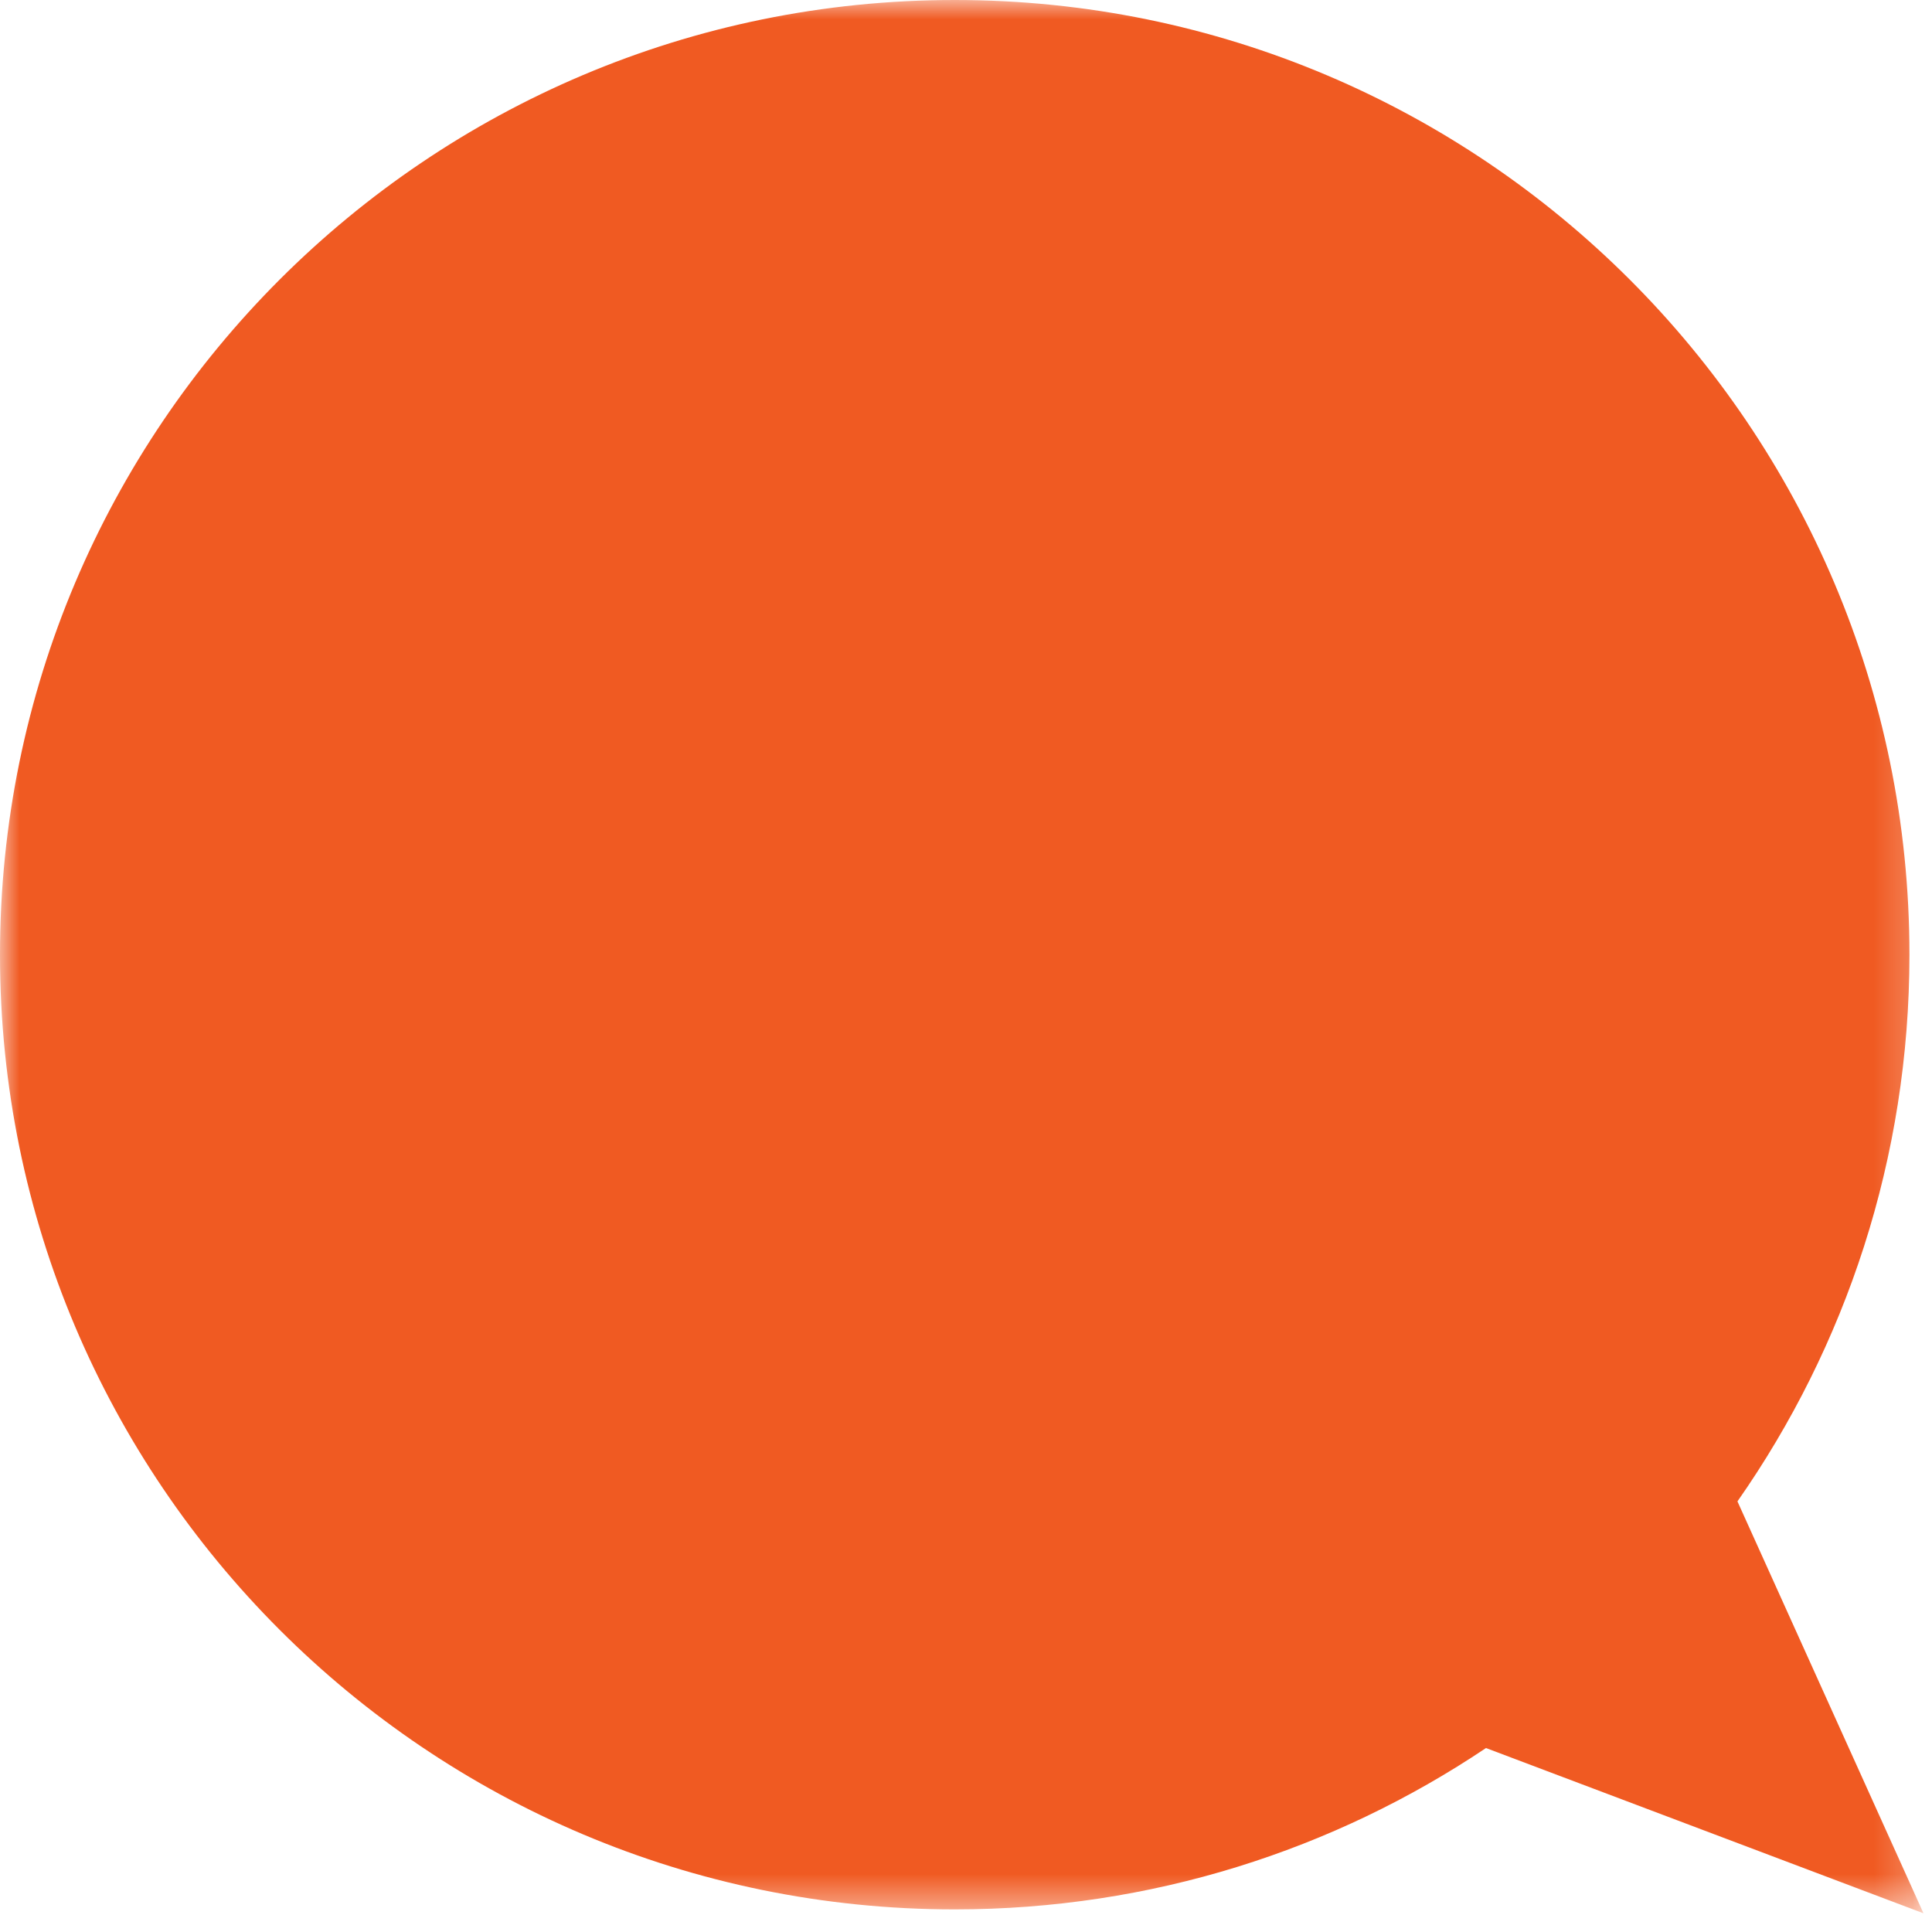 <?xml version="1.0" encoding="UTF-8"?>
<svg width="50px" height="50px" viewBox="0 0 50 50" version="1.1" xmlns="http://www.w3.org/2000/svg" xmlns:xlink="http://www.w3.org/1999/xlink">
    <!-- Generator: Sketch 48.2 (47327) - http://www.bohemiancoding.com/sketch -->
    <title>bubble</title>
    <desc>Created with Sketch.</desc>
    <defs>
        <polygon id="path-1" points="0 -0 49.779 -0 49.779 49.516 0 49.516"></polygon>
    </defs>
    <g id="Desktop" stroke="none" stroke-width="1" fill="none" fill-rule="evenodd" transform="translate(-576, -38)">
        <g id="top" transform="translate(0, -1)">
            <g id="bubble" transform="translate(576, 39)">
                <mask id="mask-2" fill="white">
                    <use xlink:href="#path-1"></use>
                </mask>
                <g id="Clip-2"></g>
                <path d="M49.78,49.516 L44.965,38.856 C47.769,34.848 49.416,29.97 49.416,24.708 C49.416,11.062 38.353,-0 24.708,-0 C11.062,-0 -0,11.062 -0,24.708 C-0,38.354 11.062,49.415 24.708,49.415 C29.797,49.415 34.526,47.876 38.457,45.239 L49.78,49.516 Z" id="Fill-1" fill="#F05A22" mask="url(#mask-2)"></path>
            </g>
        </g>
    </g>
</svg>